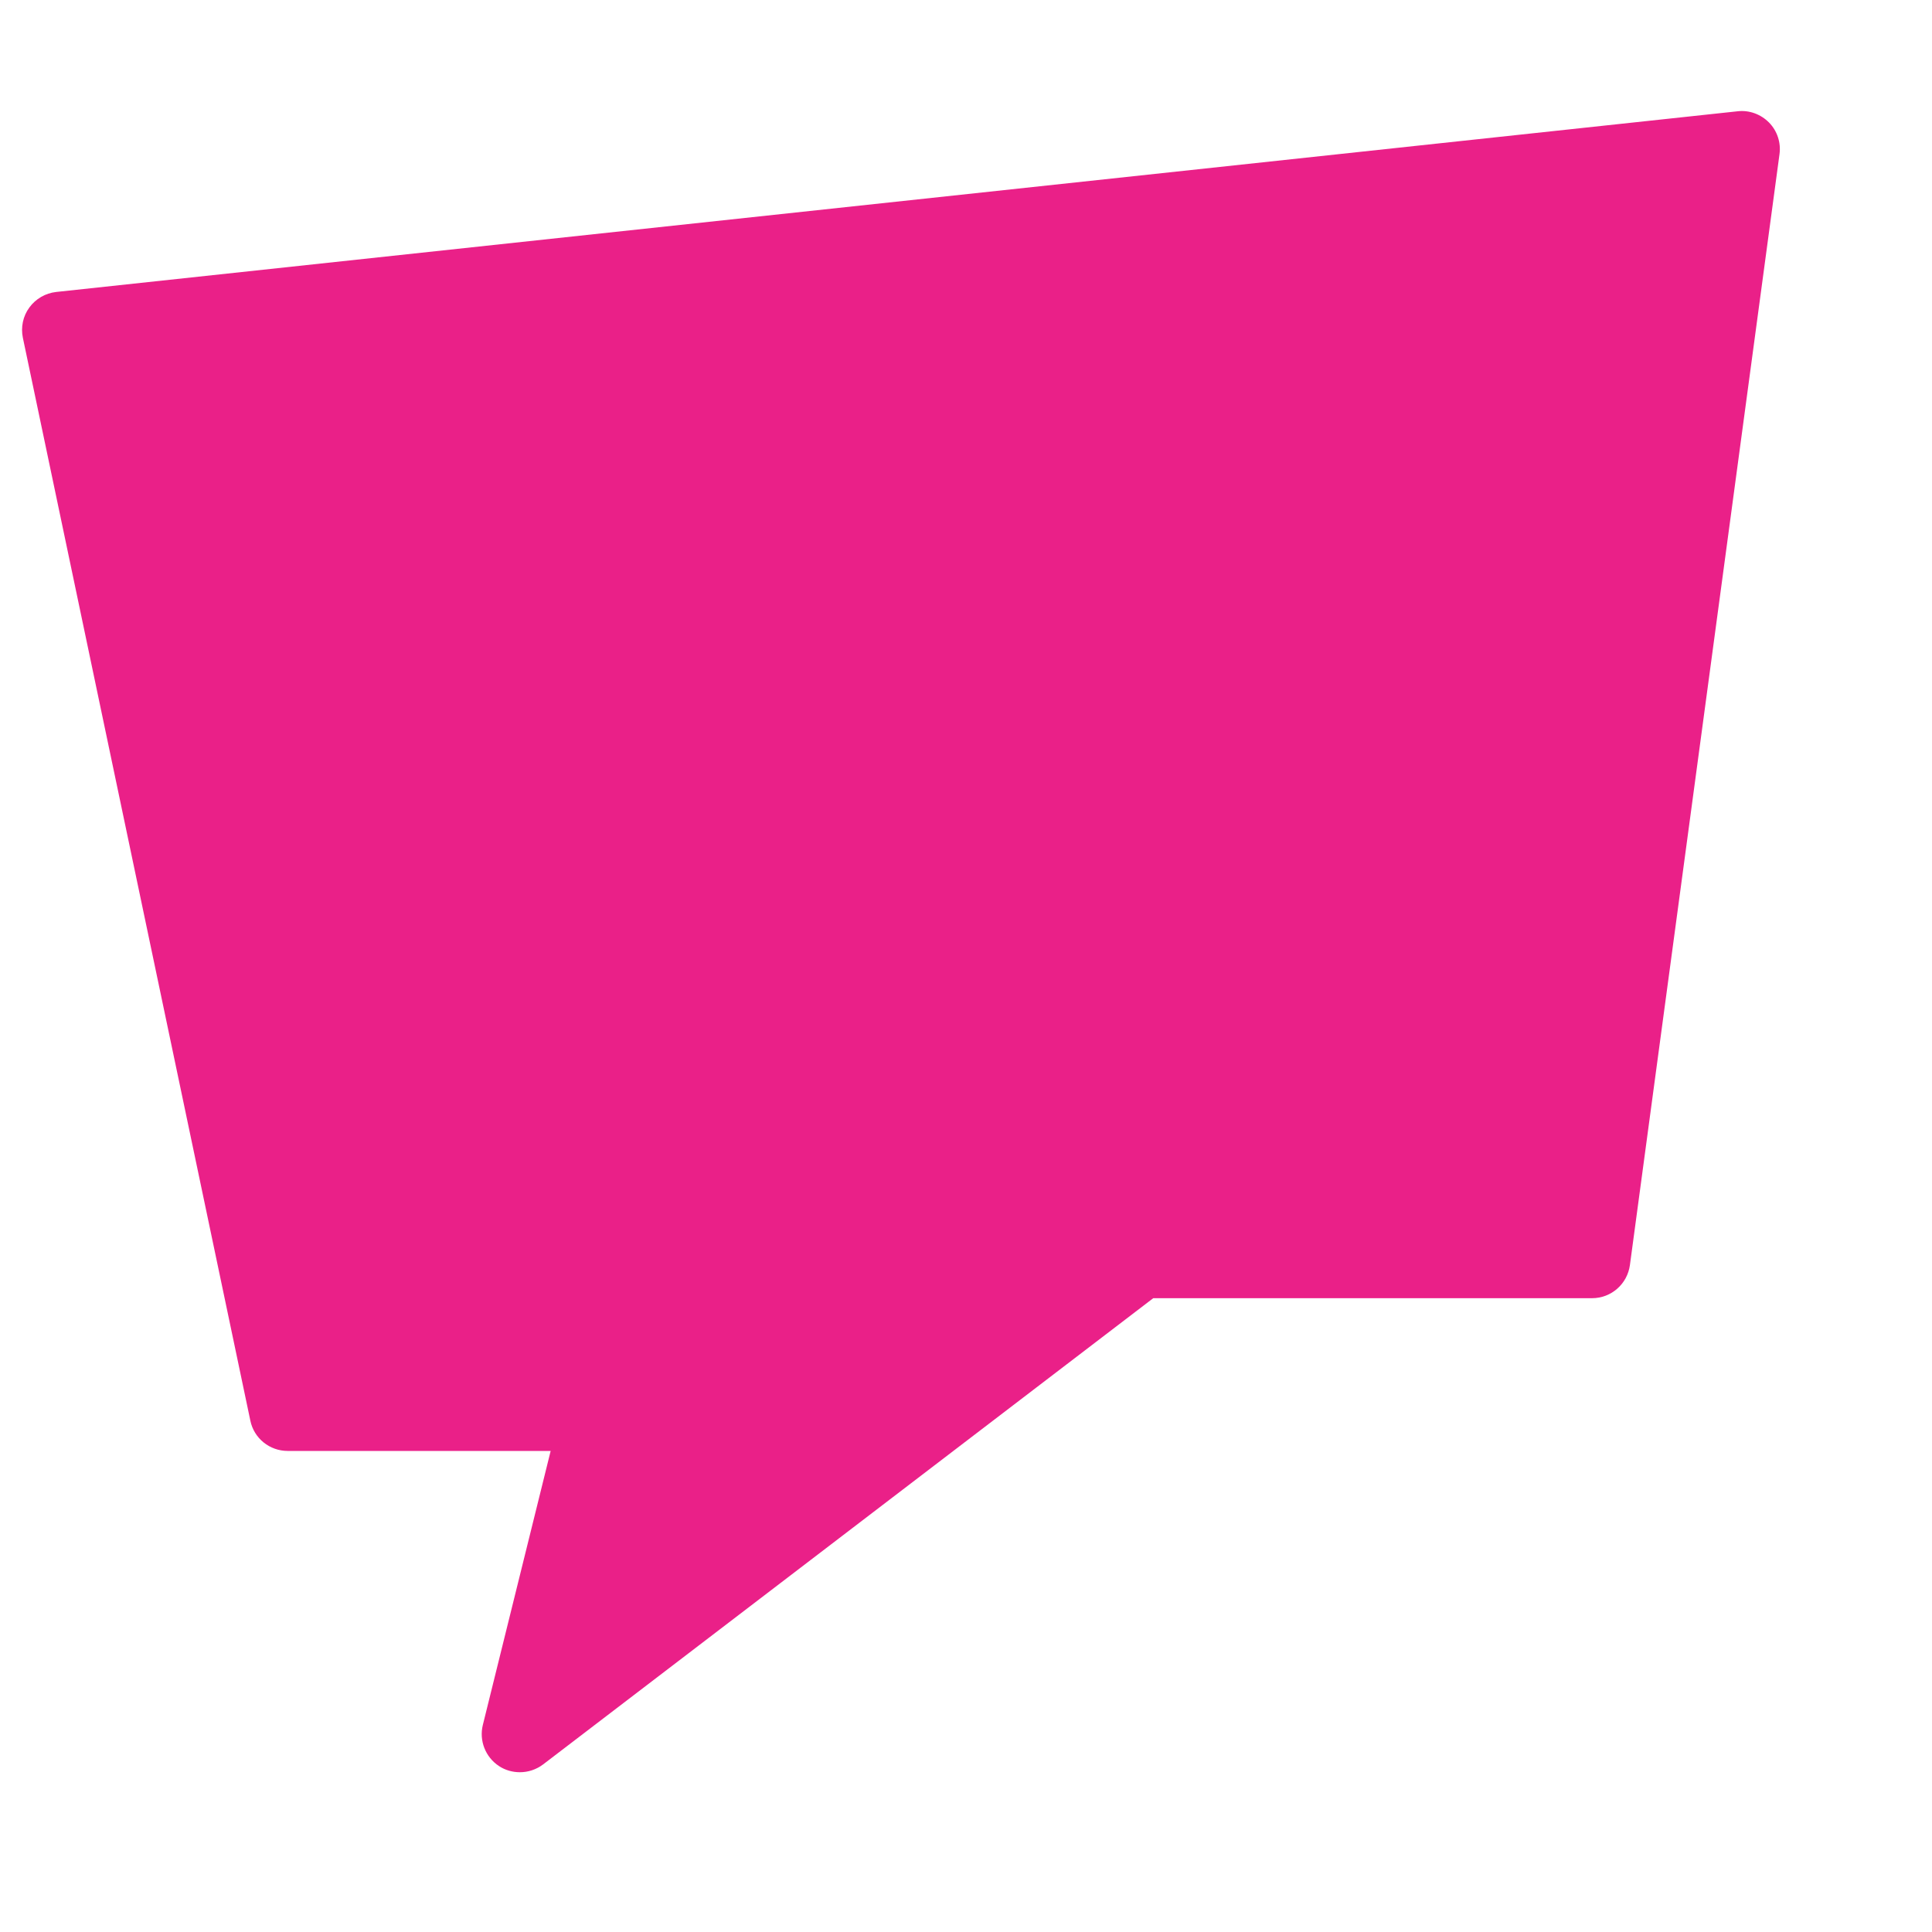 
<svg width="50" height="50" viewBox="0 0 50 50" fill="none" xmlns="http://www.w3.org/2000/svg">
<path d="M13.454 45.865C13.267 45.865 13.077 45.814 12.913 45.705C12.563 45.474 12.395 45.047 12.496 44.641L14.251 37.55H7.445C6.979 37.55 6.574 37.226 6.479 36.767L0.592 8.743C0.535 8.468 0.594 8.183 0.76 7.958C0.924 7.733 1.175 7.587 1.454 7.556L44.969 2.88C45.269 2.844 45.572 2.957 45.783 3.172C45.995 3.387 46.095 3.694 46.053 3.992L42.182 32.74C42.115 33.23 41.699 33.597 41.203 33.597H29.846L14.057 45.662C13.877 45.798 13.666 45.865 13.454 45.865Z" fill="#EA2088"/>
</svg>
